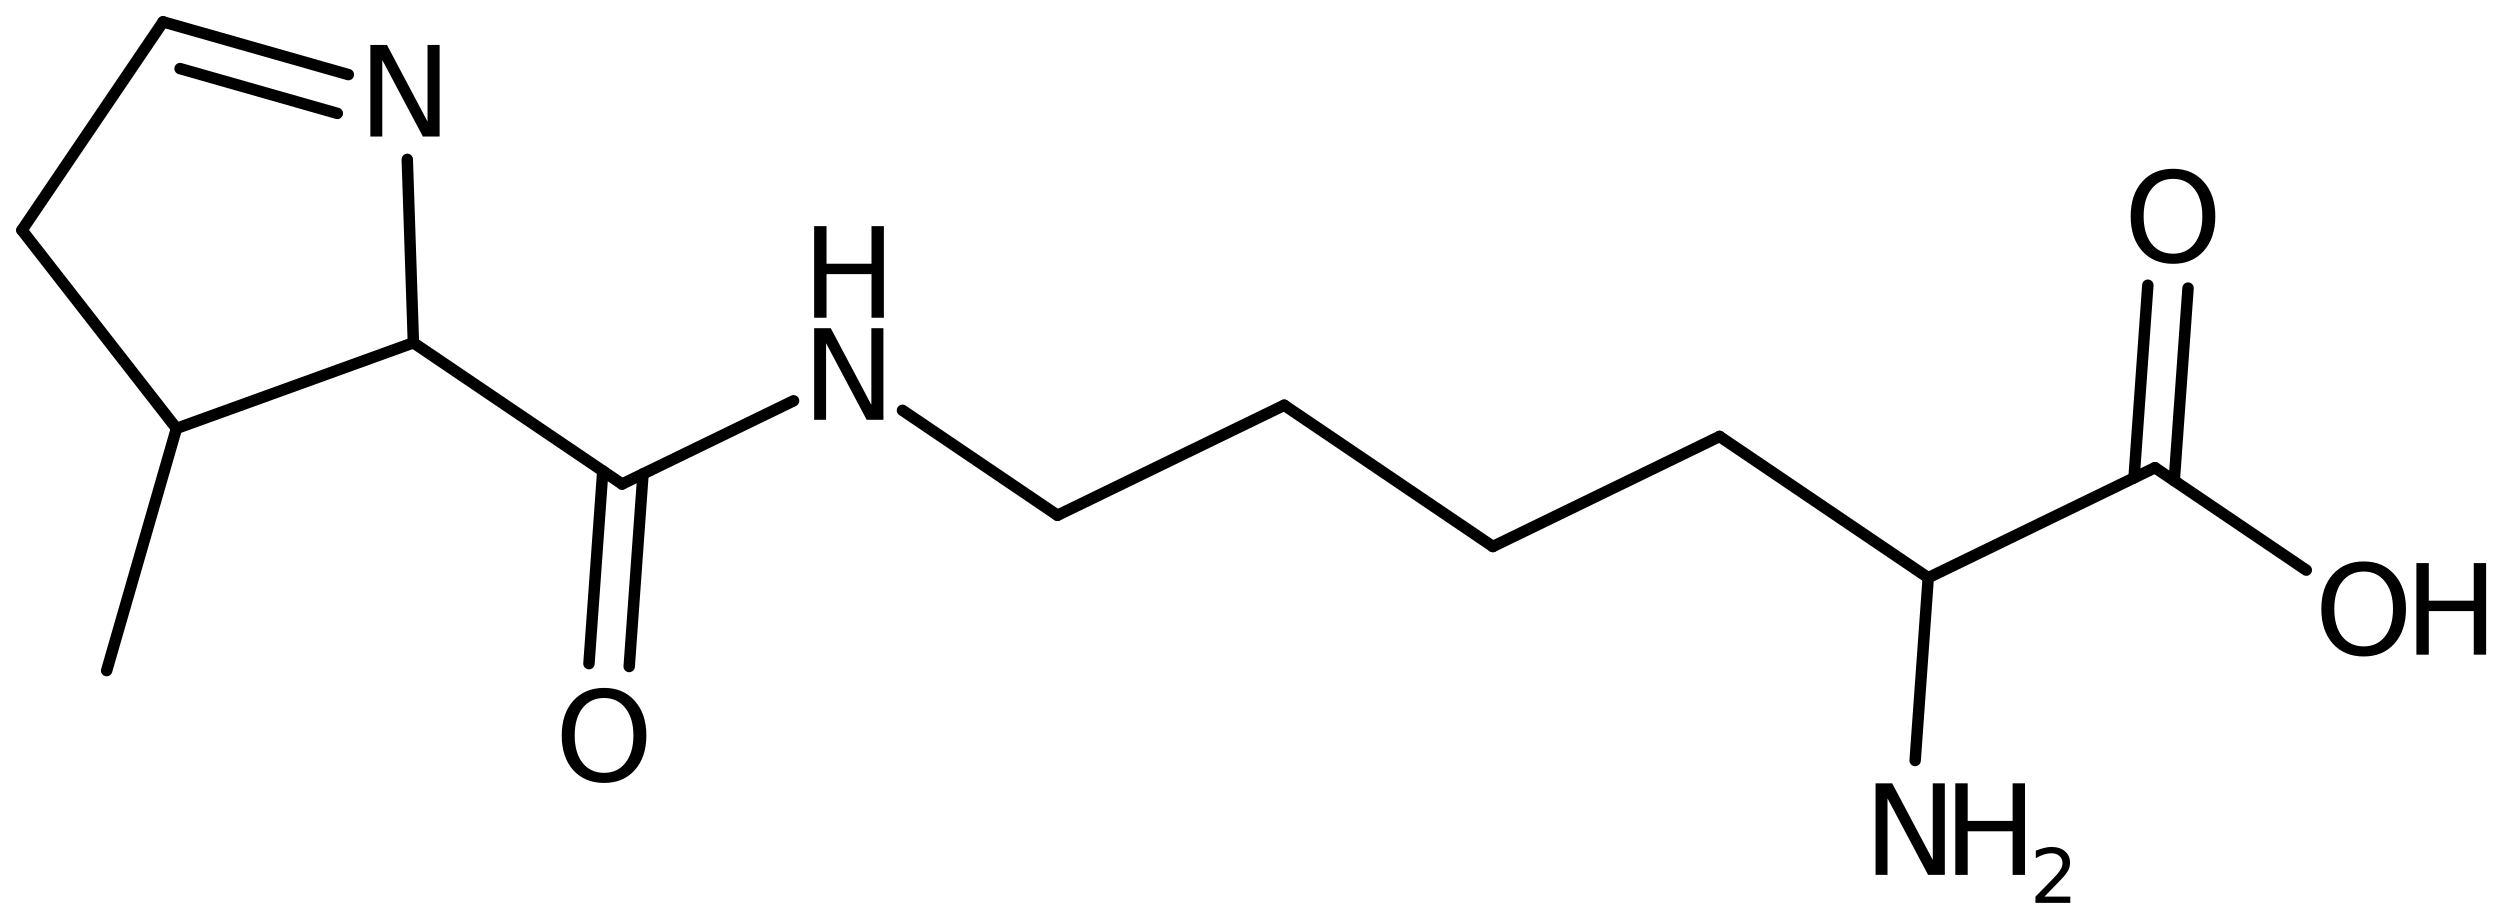 <?xml version='1.0' encoding='UTF-8'?>
<!DOCTYPE svg PUBLIC "-//W3C//DTD SVG 1.1//EN" "http://www.w3.org/Graphics/SVG/1.1/DTD/svg11.dtd">
<svg version='1.2' xmlns='http://www.w3.org/2000/svg' xmlns:xlink='http://www.w3.org/1999/xlink' width='100.786mm' height='36.959mm' viewBox='0 0 100.786 36.959'>
  <desc>Generated by the Chemistry Development Kit (http://github.com/cdk)</desc>
  <g stroke-linecap='round' stroke-linejoin='round' stroke='#000000' stroke-width='.462' fill='#000000'>
    <rect x='.0' y='.0' width='101.0' height='37.0' fill='#FFFFFF' stroke='none'/>
    <g id='mol1' class='mol'>
      <line id='mol1bnd1' class='bond' x1='4.3' y1='27.034' x2='7.115' y2='17.272'/>
      <line id='mol1bnd2' class='bond' x1='7.115' y1='17.272' x2='.884' y2='9.279'/>
      <line id='mol1bnd3' class='bond' x1='.884' y1='9.279' x2='6.574' y2='.881'/>
      <g id='mol1bnd4' class='bond'>
        <line x1='14.043' y1='3.007' x2='6.574' y2='.881'/>
        <line x1='13.598' y1='4.571' x2='7.26' y2='2.766'/>
      </g>
      <line id='mol1bnd5' class='bond' x1='16.419' y1='6.426' x2='16.666' y2='13.818'/>
      <line id='mol1bnd6' class='bond' x1='7.115' y1='17.272' x2='16.666' y2='13.818'/>
      <line id='mol1bnd7' class='bond' x1='16.666' y1='13.818' x2='25.079' y2='19.514'/>
      <g id='mol1bnd8' class='bond'>
        <line x1='25.923' y1='19.104' x2='25.366' y2='26.869'/>
        <line x1='24.301' y1='18.988' x2='23.744' y2='26.753'/>
      </g>
      <line id='mol1bnd9' class='bond' x1='25.079' y1='19.514' x2='31.992' y2='16.158'/>
      <line id='mol1bnd10' class='bond' x1='36.383' y1='16.542' x2='42.631' y2='20.773'/>
      <line id='mol1bnd11' class='bond' x1='42.631' y1='20.773' x2='51.771' y2='16.336'/>
      <line id='mol1bnd12' class='bond' x1='51.771' y1='16.336' x2='60.184' y2='22.032'/>
      <line id='mol1bnd13' class='bond' x1='60.184' y1='22.032' x2='69.323' y2='17.595'/>
      <line id='mol1bnd14' class='bond' x1='69.323' y1='17.595' x2='77.736' y2='23.291'/>
      <line id='mol1bnd15' class='bond' x1='77.736' y1='23.291' x2='86.876' y2='18.854'/>
      <g id='mol1bnd16' class='bond'>
        <line x1='86.032' y1='19.264' x2='86.589' y2='11.499'/>
        <line x1='87.653' y1='19.38' x2='88.21' y2='11.615'/>
      </g>
      <line id='mol1bnd17' class='bond' x1='86.876' y1='18.854' x2='92.976' y2='22.984'/>
      <line id='mol1bnd18' class='bond' x1='77.736' y1='23.291' x2='77.208' y2='30.658'/>
      <path id='mol1atm5' class='atom' d='M14.931 1.812h.669l1.636 3.089v-3.089h.487v3.692h-.675l-1.636 -3.084v3.084h-.481v-3.692z' stroke='none'/>
      <path id='mol1atm8' class='atom' d='M24.355 28.14q-.548 -.0 -.87 .407q-.316 .402 -.316 1.101q-.0 .7 .316 1.107q.322 .402 .87 .402q.541 -.0 .857 -.402q.323 -.407 .323 -1.107q-.0 -.699 -.323 -1.101q-.316 -.407 -.857 -.407zM24.355 27.732q.772 .0 1.234 .523q.469 .523 .469 1.393q-.0 .876 -.469 1.399q-.462 .517 -1.234 .517q-.779 .0 -1.247 -.517q-.462 -.523 -.462 -1.399q-.0 -.87 .462 -1.393q.468 -.523 1.247 -.523z' stroke='none'/>
      <g id='mol1atm9' class='atom'>
        <path d='M32.822 13.231h.67l1.636 3.09v-3.09h.486v3.692h-.675l-1.636 -3.084v3.084h-.481v-3.692z' stroke='none'/>
        <path d='M32.822 9.117h.499v1.515h1.813v-1.515h.499v3.692h-.499v-1.758h-1.813v1.758h-.499v-3.692z' stroke='none'/>
      </g>
      <path id='mol1atm16' class='atom' d='M87.606 7.211q-.547 .0 -.87 .408q-.316 .401 -.316 1.101q-.0 .699 .316 1.107q.323 .401 .87 .401q.541 .0 .858 -.401q.322 -.408 .322 -1.107q-.0 -.7 -.322 -1.101q-.317 -.408 -.858 -.408zM87.606 6.804q.772 -.0 1.235 .523q.468 .523 .468 1.393q.0 .876 -.468 1.399q-.463 .517 -1.235 .517q-.779 -.0 -1.247 -.517q-.462 -.523 -.462 -1.399q-.0 -.87 .462 -1.393q.468 -.523 1.247 -.523z' stroke='none'/>
      <g id='mol1atm17' class='atom'>
        <path d='M95.292 23.042q-.548 -.0 -.87 .407q-.316 .402 -.316 1.101q-.0 .7 .316 1.107q.322 .402 .87 .402q.541 -.0 .857 -.402q.323 -.407 .323 -1.107q-.0 -.699 -.323 -1.101q-.316 -.407 -.857 -.407zM95.292 22.634q.772 .0 1.235 .524q.468 .523 .468 1.392q-.0 .876 -.468 1.399q-.463 .517 -1.235 .517q-.779 .0 -1.247 -.517q-.462 -.523 -.462 -1.399q-.0 -.869 .462 -1.392q.468 -.524 1.247 -.524z' stroke='none'/>
        <path d='M97.416 22.701h.499v1.515h1.813v-1.515h.498v3.692h-.498v-1.757h-1.813v1.757h-.499v-3.692z' stroke='none'/>
      </g>
      <g id='mol1atm18' class='atom'>
        <path d='M75.613 31.579h.669l1.637 3.09v-3.09h.486v3.692h-.675l-1.636 -3.083v3.083h-.481v-3.692z' stroke='none'/>
        <path d='M78.827 31.579h.499v1.515h1.812v-1.515h.499v3.692h-.499v-1.758h-1.812v1.758h-.499v-3.692z' stroke='none'/>
        <path d='M82.42 36.147h1.043v.252h-1.405v-.252q.172 -.175 .464 -.471q.295 -.299 .372 -.386q.142 -.161 .197 -.274q.058 -.113 .058 -.219q.0 -.179 -.124 -.288q-.12 -.11 -.321 -.11q-.142 .0 -.299 .048q-.153 .047 -.332 .149v-.303q.182 -.073 .339 -.109q.157 -.04 .285 -.04q.347 -.0 .551 .175q.204 .171 .204 .46q.0 .135 -.051 .259q-.051 .12 -.186 .284q-.036 .044 -.237 .252q-.197 .205 -.558 .573z' stroke='none'/>
      </g>
    </g>
  </g>
</svg>

